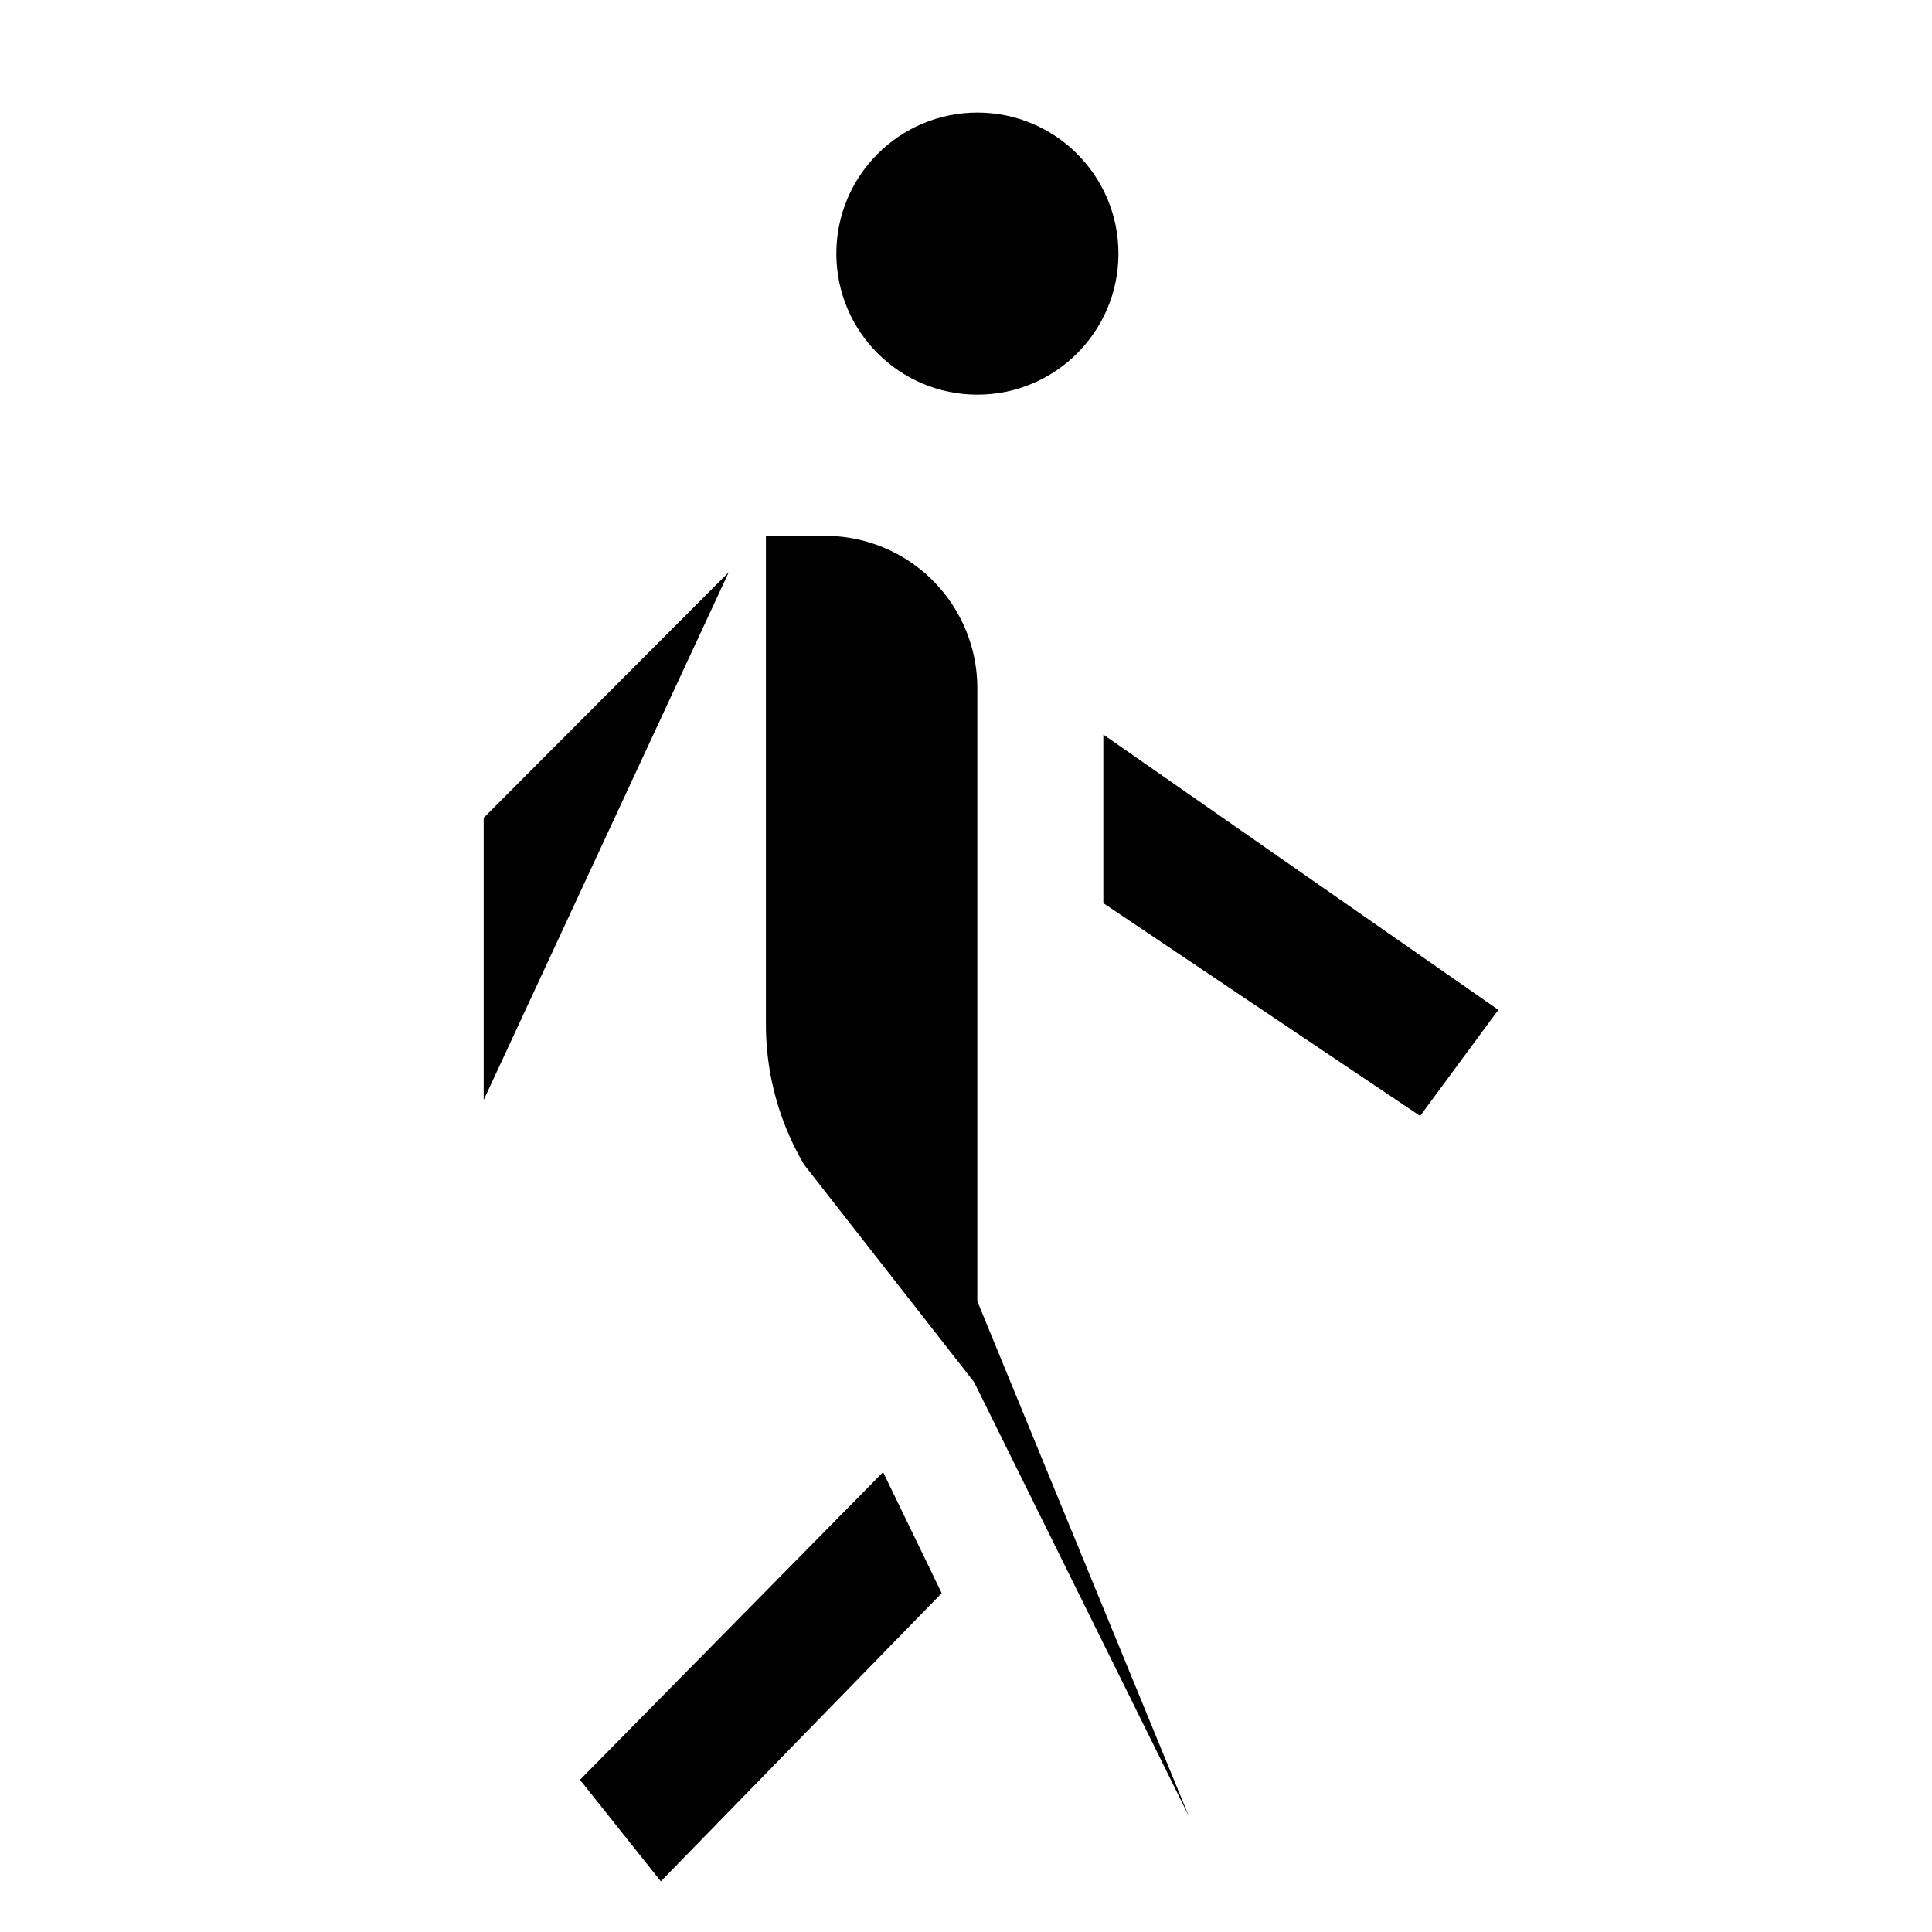 <svg xmlns="http://www.w3.org/2000/svg" viewBox="0 0 512 512" class="ionicon"><path d="m315.09 481.38-56.95-115.12-45-57.56a73.1 73.1 0 0 1-10.16-37.17V142h15.73A40.36 40.36 0 0 1 259 182.32v162.52" stroke-linecap="square" stroke-linejoin="round" class="ionicon-stroke-width"/><path d="M128.18 291.5v-74.77l64.95-65.1" stroke-linecap="square" stroke-linejoin="round" class="ionicon-fill-none ionicon-stroke-width"/><path d="m376.35 295.73-83.95-56.38v-44.68l104.68 72.95zM175.13 498.58l-21.43-26.91 80.33-81.54 15.53 32.07z"/><circle cx="259.02" cy="67.21" r="37.38" stroke-linecap="square" stroke-linejoin="round" stroke-width="16px"/></svg>